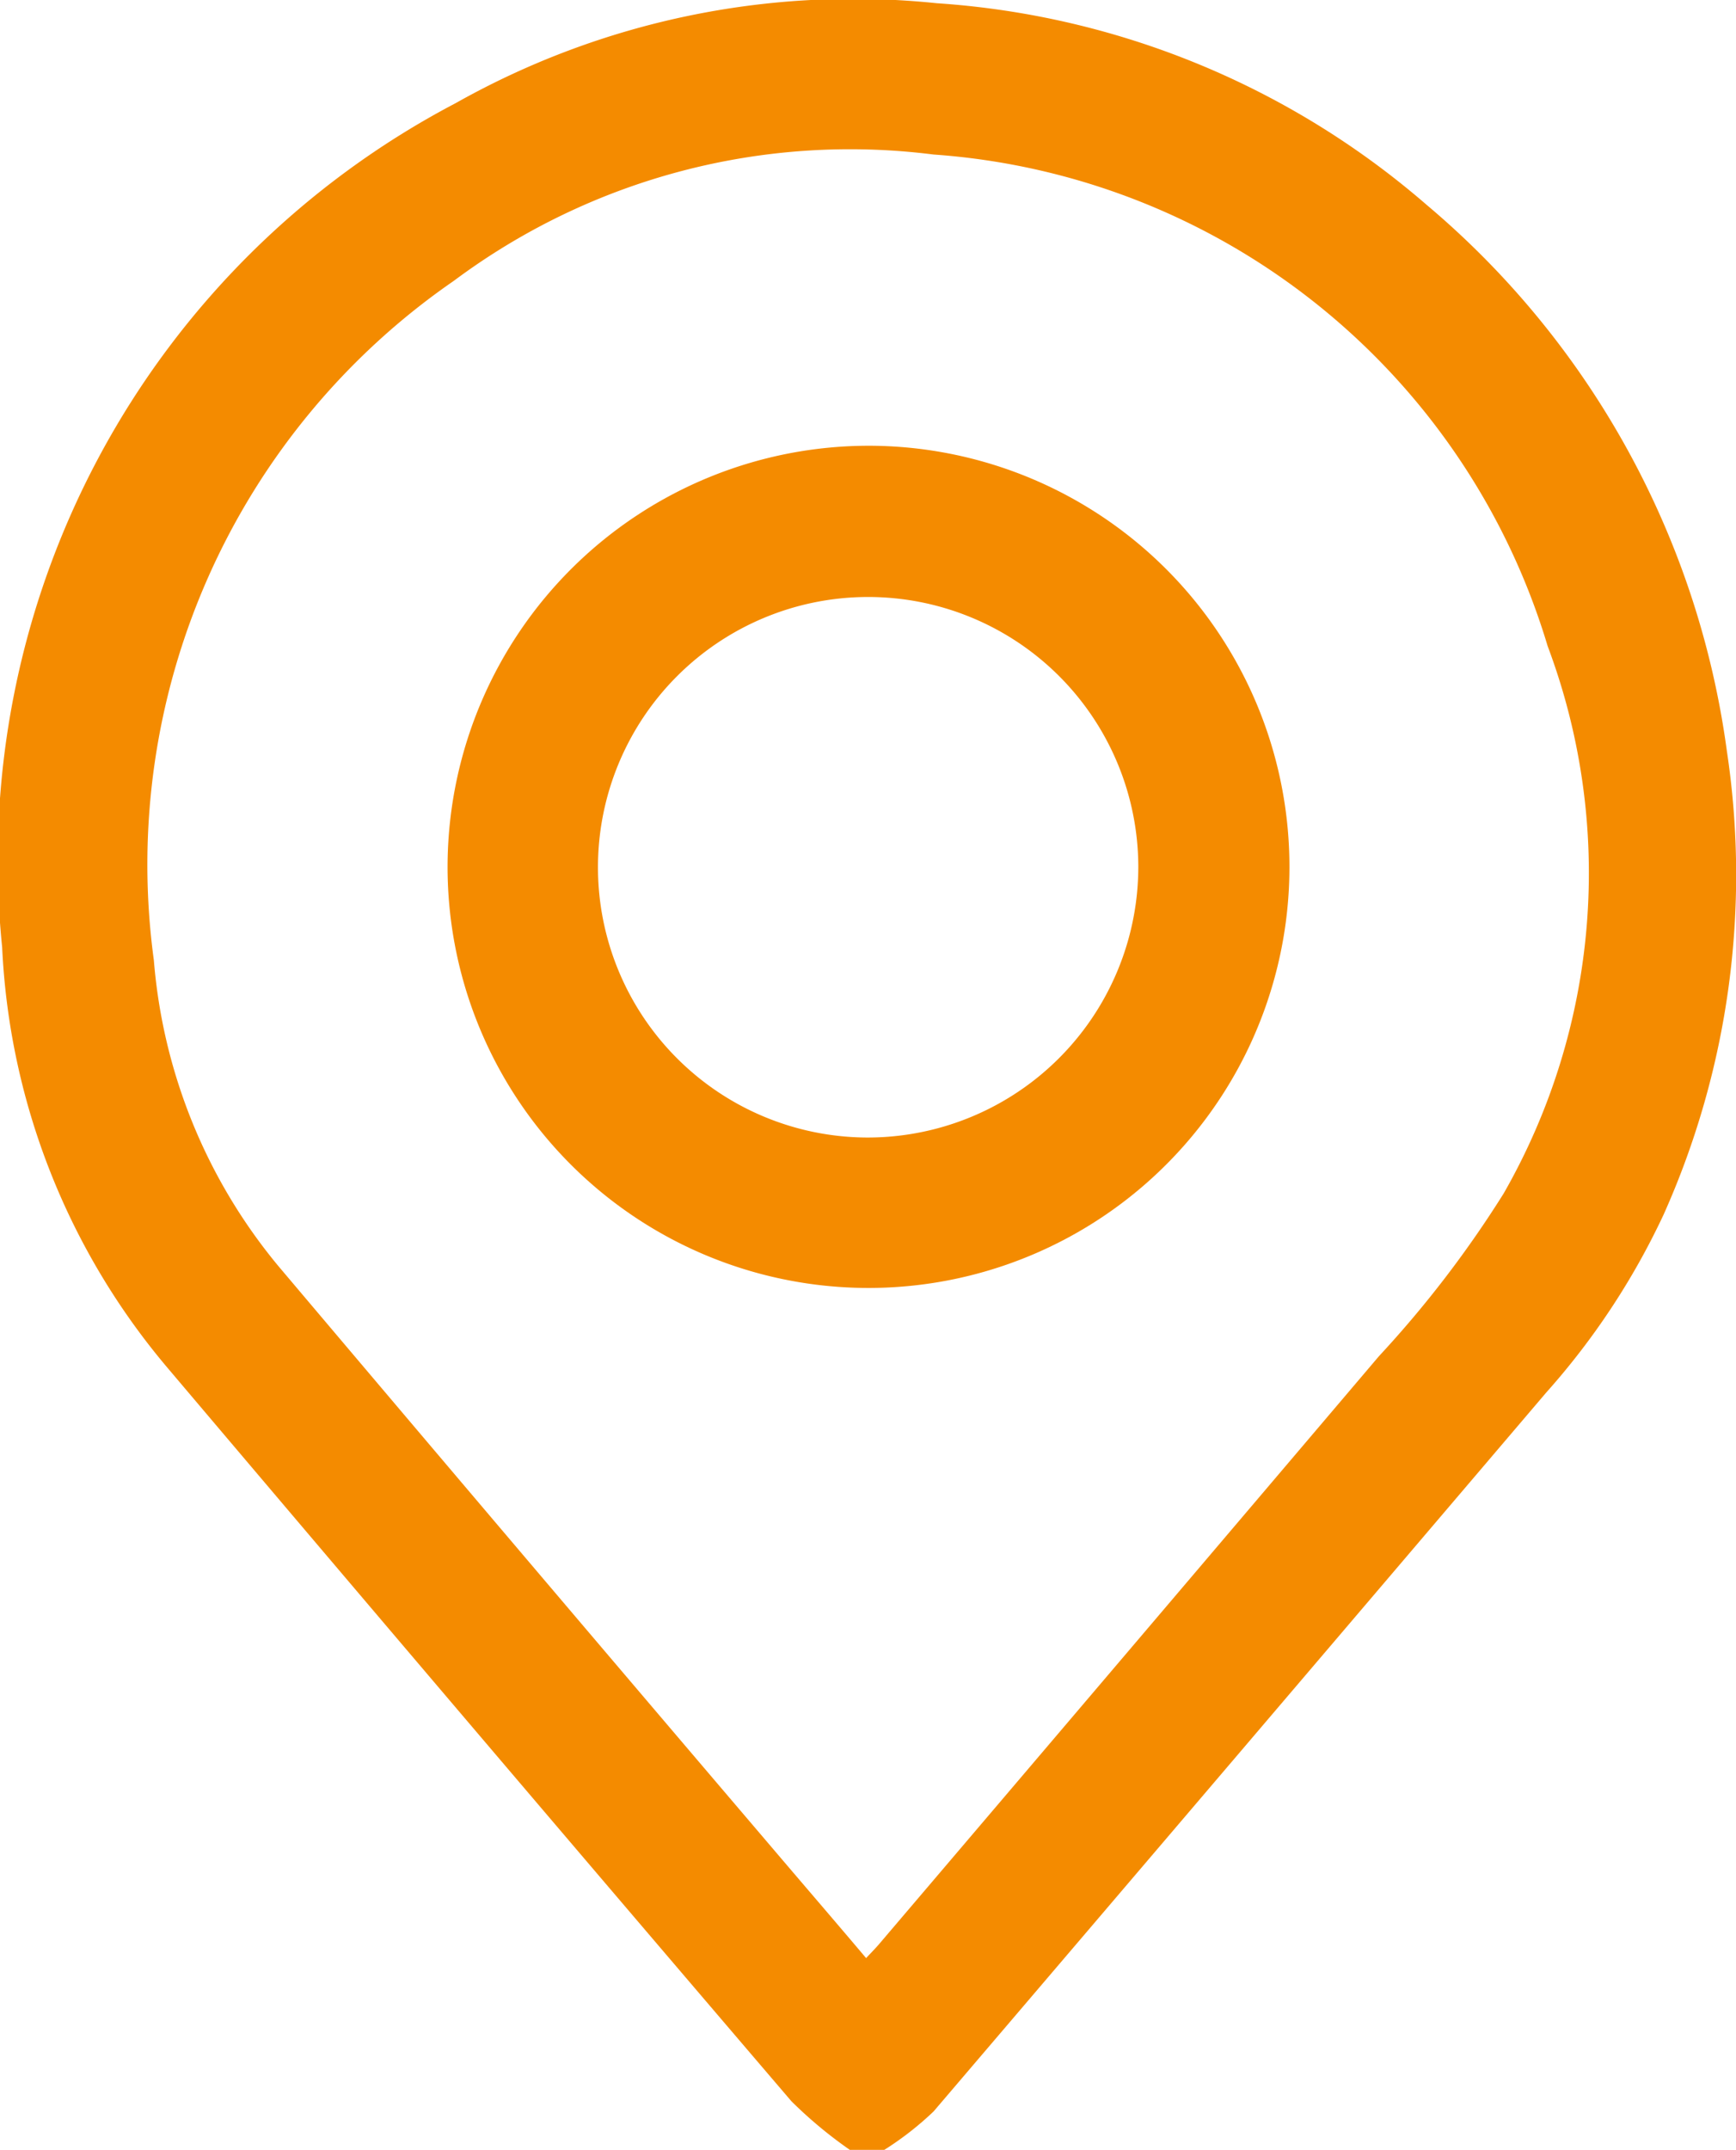 <svg id="Group_2803" data-name="Group 2803" xmlns="http://www.w3.org/2000/svg" xmlns:xlink="http://www.w3.org/1999/xlink" width="25.85" height="32" viewBox="0 0 25.85 32">
  <defs>
    <clipPath id="clip-path">
      <rect id="Rectangle_847" data-name="Rectangle 847" width="25.85" height="32" fill="none"/>
    </clipPath>
  </defs>
  <g id="Group_2802" data-name="Group 2802" transform="translate(0 0)" clip-path="url(#clip-path)">
    <path id="Path_5879" data-name="Path 5879" d="M12.654,32a6.528,6.528,0,0,1-.87-.724q-4.65-5.437-9.276-10.9A10.44,10.44,0,0,1,.032,14.1,12.729,12.729,0,0,1,6.782,1.537,12.065,12.065,0,0,1,13.949.048a12.39,12.39,0,0,1,7.293,3,12.878,12.878,0,0,1,4.472,8.131,12.368,12.368,0,0,1-.942,6.9,10.922,10.922,0,0,1-1.748,2.649q-4.558,5.353-9.122,10.7a4.663,4.663,0,0,1-.748.581Zm.243-2.854c.076-.082.133-.139.186-.2q3.728-4.377,7.45-8.759a16.186,16.186,0,0,0,1.857-2.422,9.6,9.6,0,0,0,.655-8.149A10.3,10.3,0,0,0,13.9,2.3a9.866,9.866,0,0,0-7.142,1.88A10.553,10.553,0,0,0,2.291,14.293,8.15,8.15,0,0,0,4.149,18.85Q7.8,23.168,11.47,27.472c.47.553.942,1.1,1.427,1.674" transform="translate(0 0)" fill="#f48b00"/>
    <path id="Path_5880" data-name="Path 5880" d="M17.975,11.621a6.268,6.268,0,1,1-6.3,6.191,6.274,6.274,0,0,1,6.3-6.191m3.985,6.267a4.023,4.023,0,1,0-4.039,4.03,4.032,4.032,0,0,0,4.039-4.03" transform="translate(-5.01 -4.986)" fill="#f48b00"/>
  </g>
</svg>
